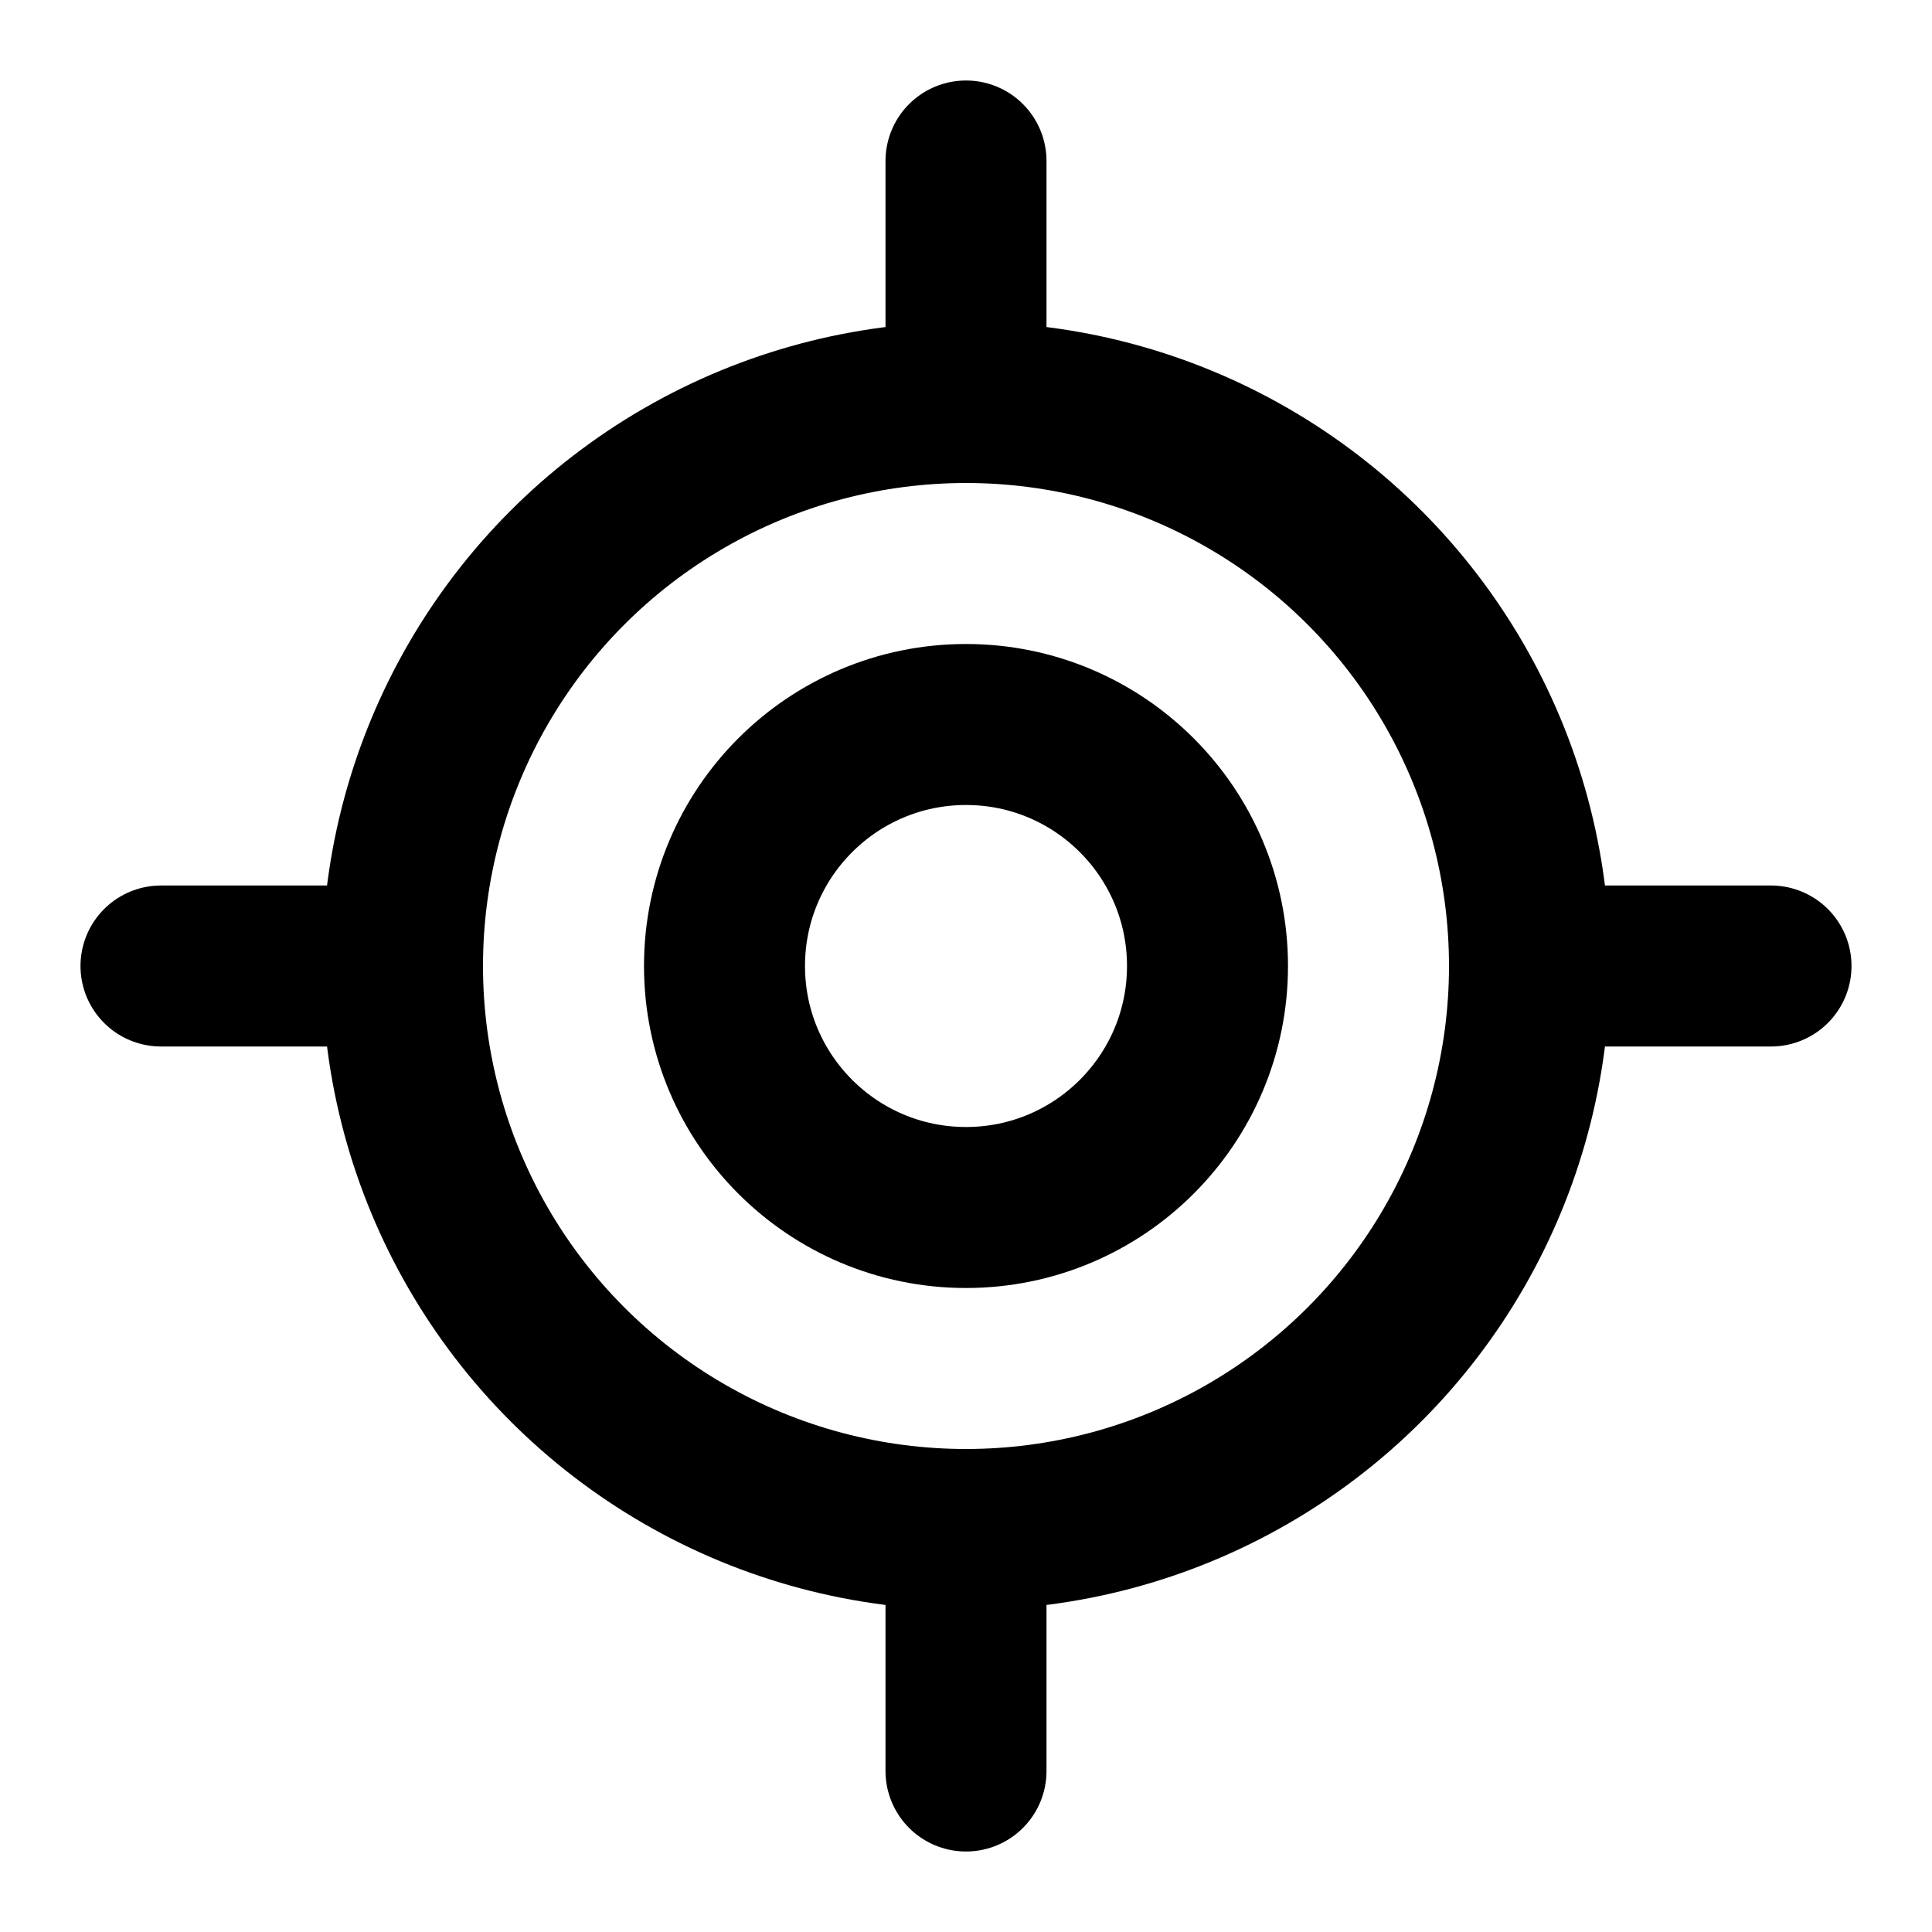 <svg xmlns="http://www.w3.org/2000/svg" width="24" height="24" viewBox="0 0 24 24" fill="none" stroke="currentColor" stroke-width="2" stroke-linecap="round" stroke-linejoin="round" class="lucide lucide-locate-fixed"><line x1="2" x2="5" y1="12" y2="12"/><line x1="19" x2="22" y1="12" y2="12"/><line x1="12" x2="12" y1="2" y2="5"/><line x1="12" x2="12" y1="19" y2="22"/><circle cx="12" cy="12" r="7"/><circle cx="12" cy="12" r="3"/></svg>